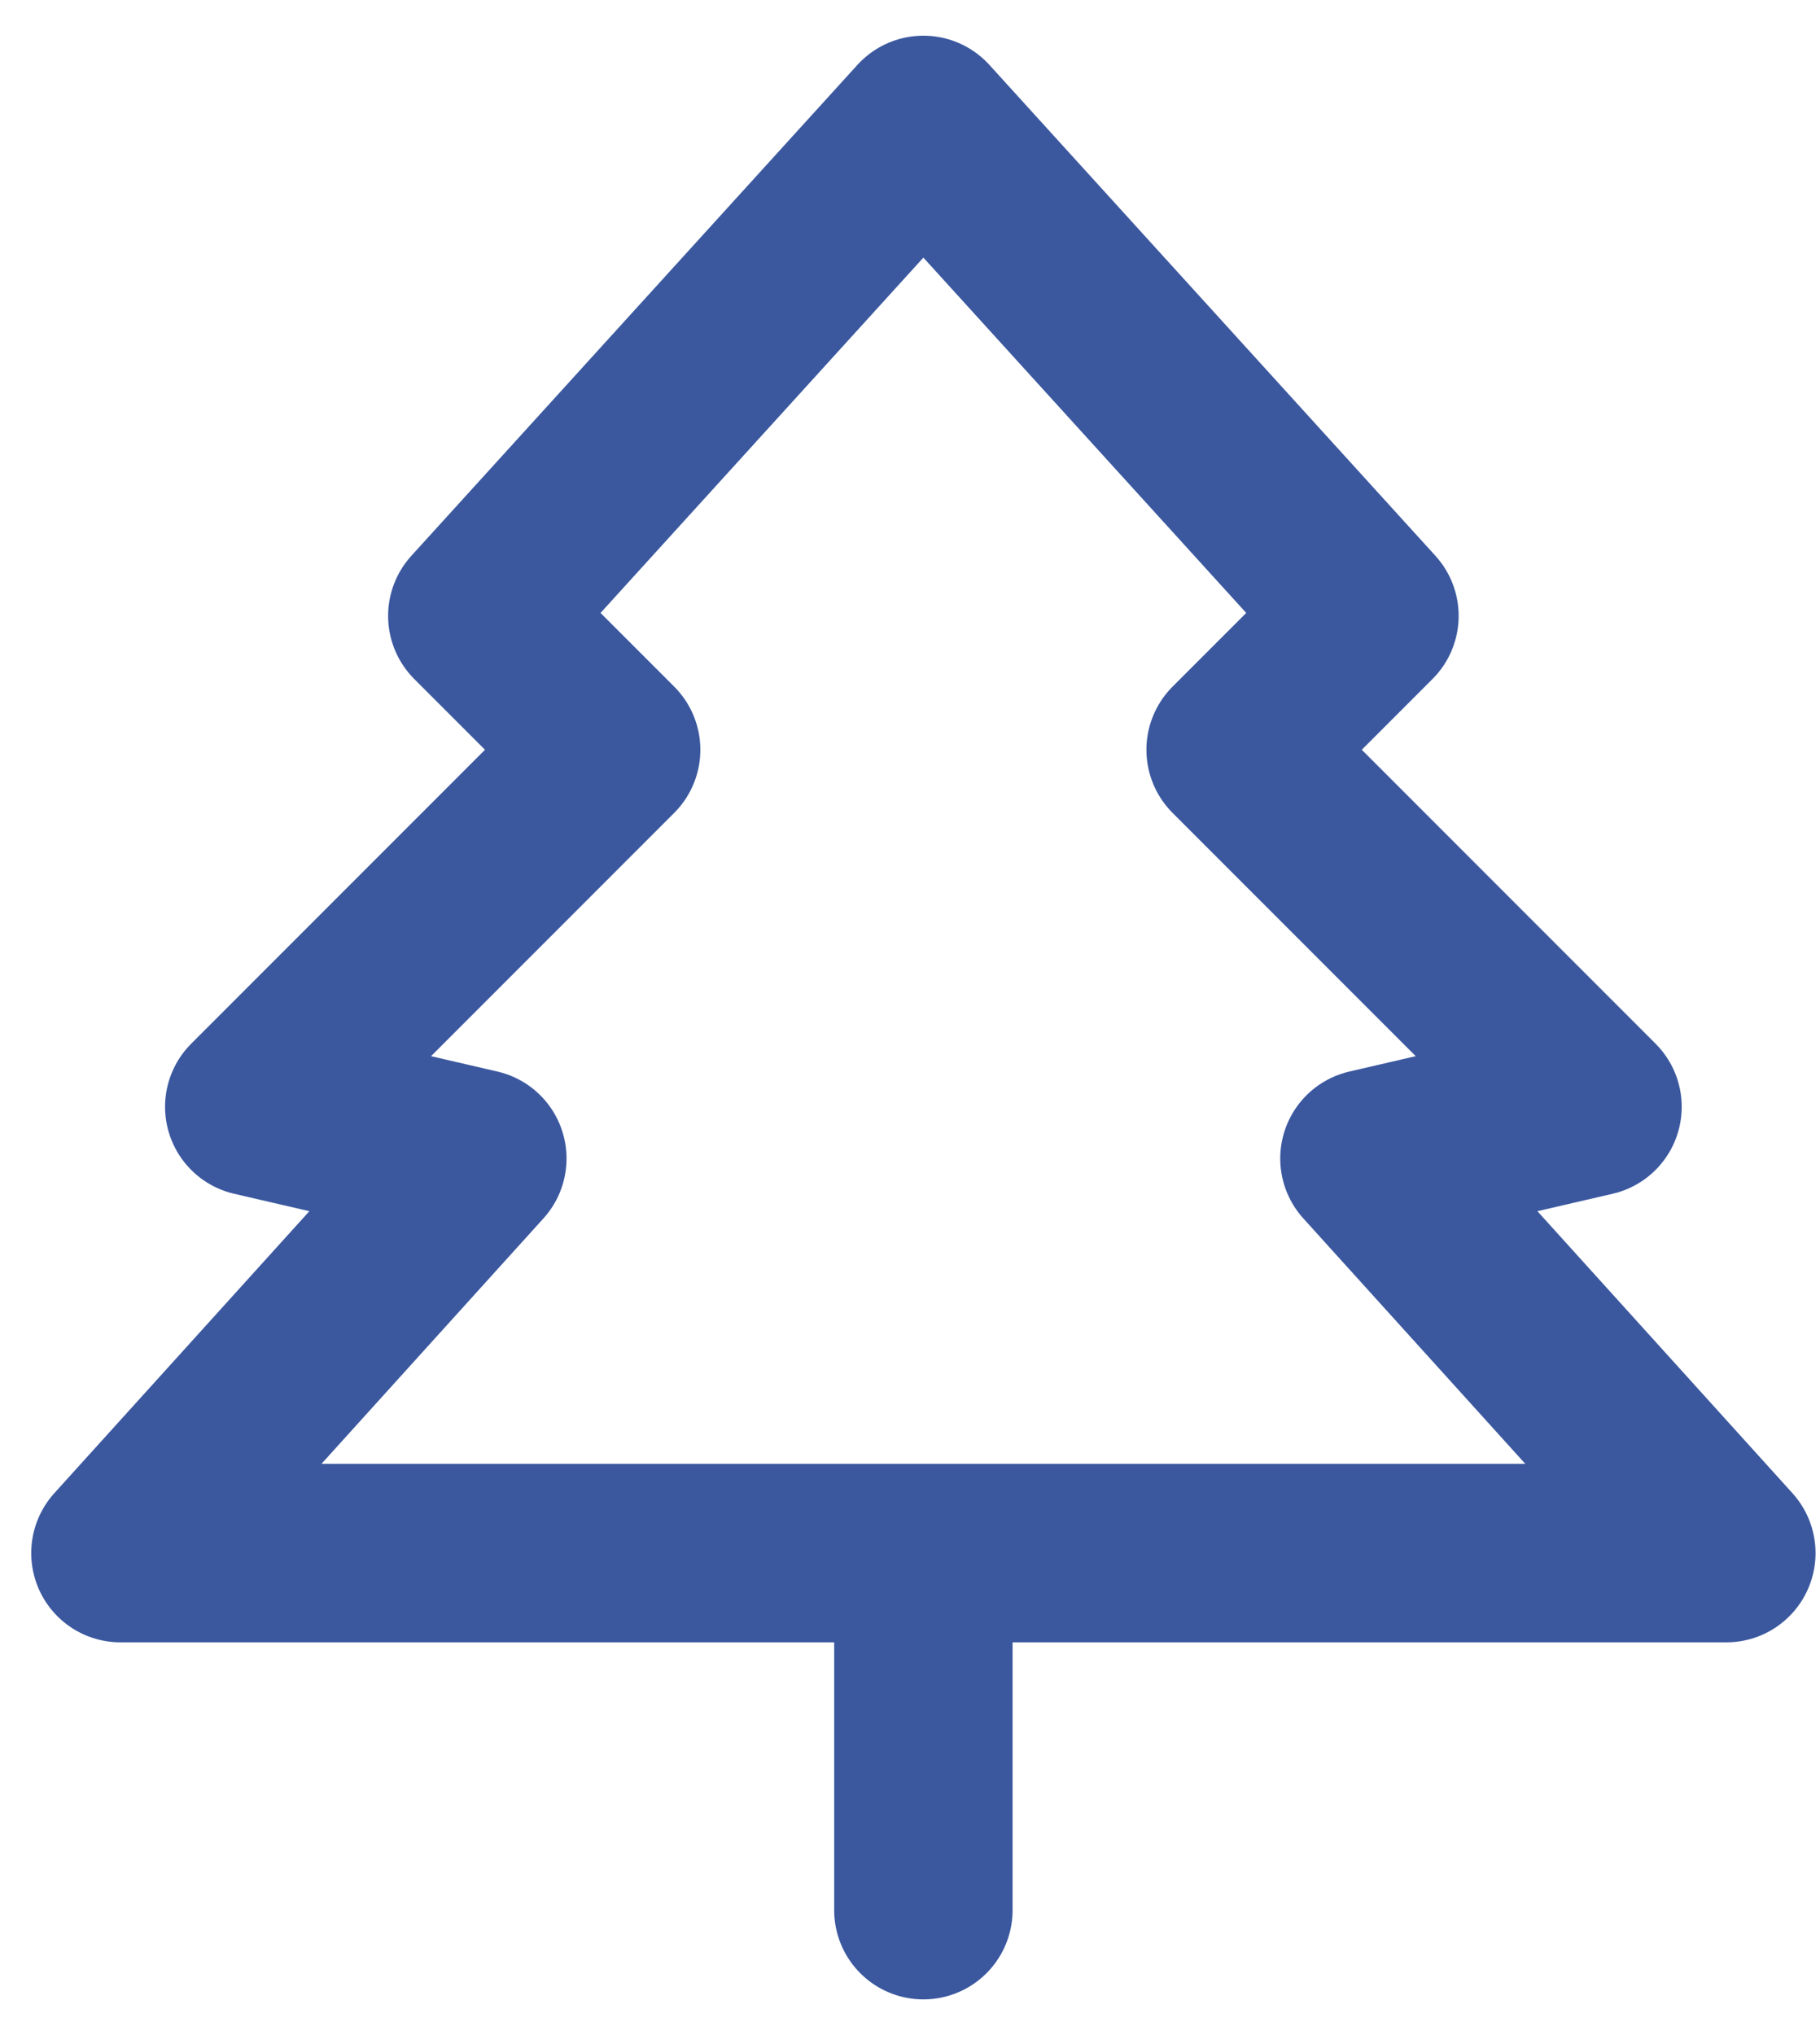 <svg width="34" height="38" viewBox="0 0 34 38" fill="none" xmlns="http://www.w3.org/2000/svg">
<path d="M17.25 29V35.667V29ZM8.917 11.5L17.25 2.333L25.583 11.5L23.083 14L29.75 20.667L25.583 21.632L32.25 29L2.25 29L8.917 21.632L4.75 20.667L11.417 14L8.917 11.5Z" stroke="#3B589F" stroke-width="3.333" stroke-linecap="round" stroke-linejoin="round"/>
</svg>
